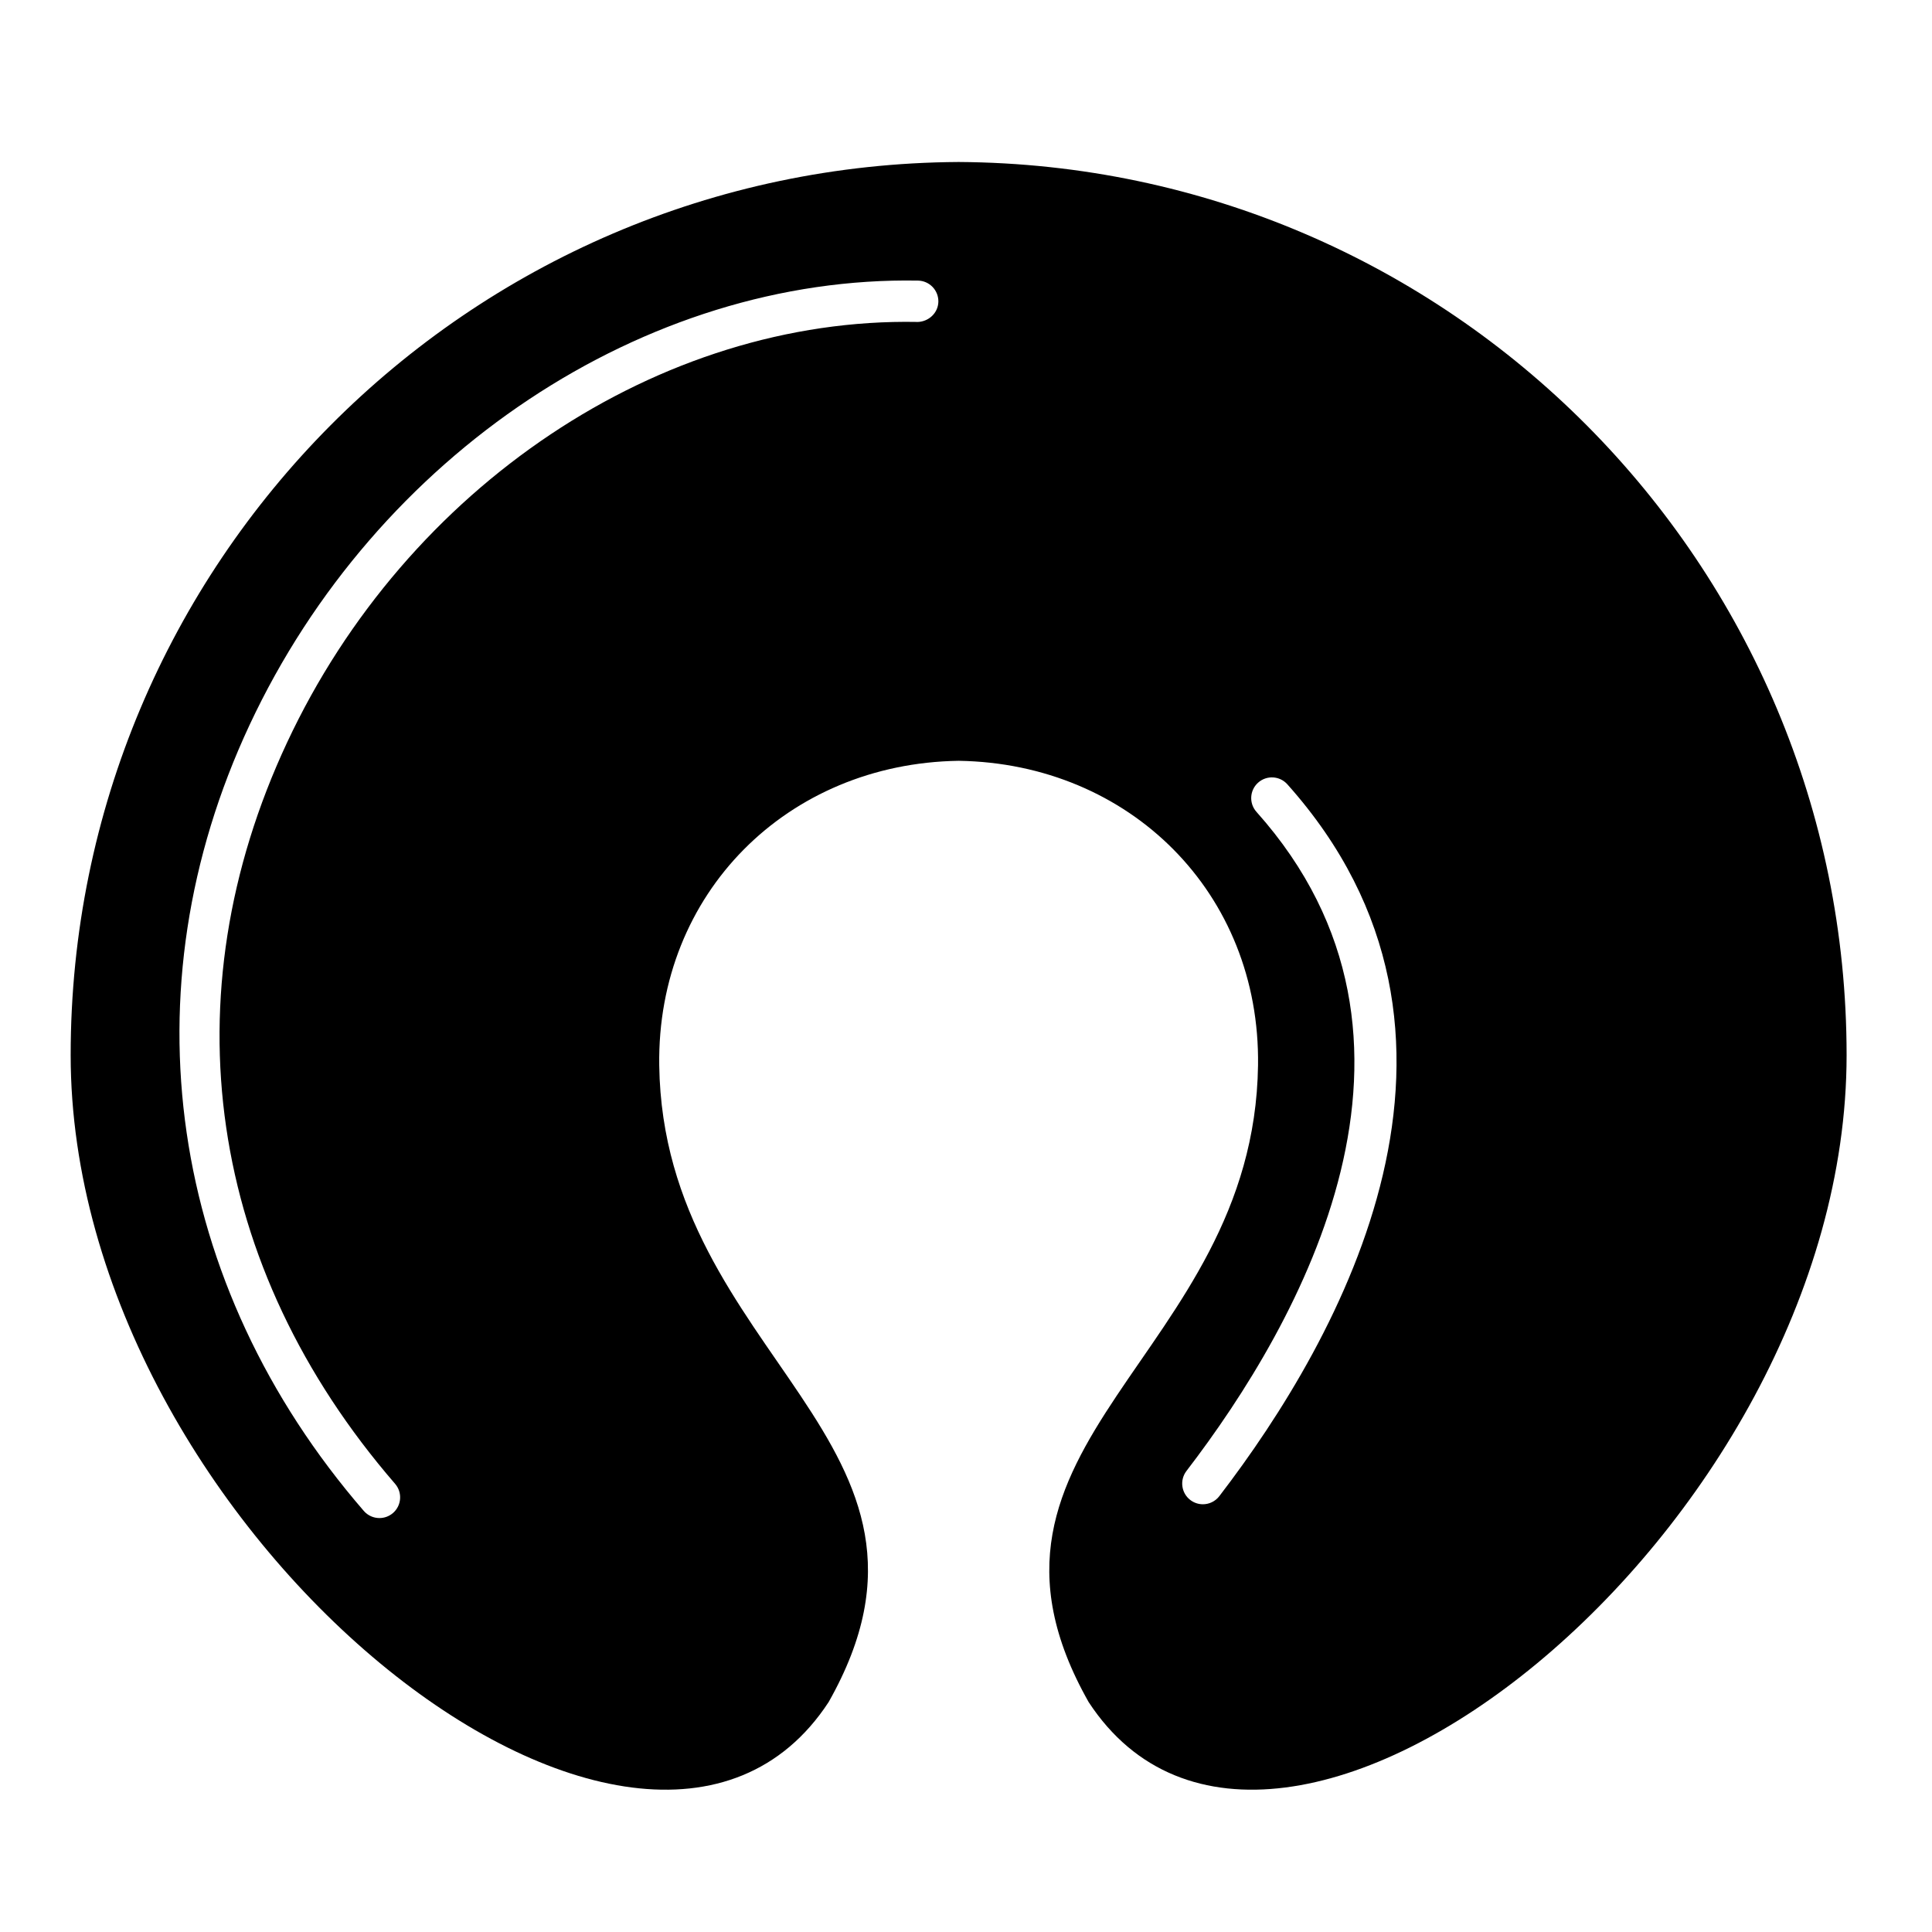 <?xml version="1.0" encoding="UTF-8"?>
<!-- Uploaded to: SVG Repo, www.svgrepo.com, Generator: SVG Repo Mixer Tools -->
<svg fill="#000000" width="800px" height="800px" version="1.1" viewBox="144 144 512 512" xmlns="http://www.w3.org/2000/svg">
 <path d="m398.09 186.93h-0.039-0.043c-130.07 0.77-235.28 106.44-235.28 236.69 0 125.95 151.66 246.61 200.86 171.46 39-68.855-43.805-91.359-44.883-168.76-0.637-45.613 33.953-80.008 79.344-80.699 45.391 0.691 79.98 35.09 79.344 80.699-1.082 77.398-83.891 99.902-44.883 168.76 49.203 75.148 200.86-45.512 200.86-171.46-0.004-130.25-105.21-235.92-235.29-236.69zm-10.992 42.387c-68.219-1.281-135.29 43.602-167.01 111.43-31.52 67.395-21.094 139.01 28.617 196.48 1.98 2.293 1.73 5.758-0.559 7.738-1.039 0.895-2.316 1.336-3.59 1.336-1.535 0-3.066-0.645-4.152-1.898-51.891-59.996-63.203-137.87-30.258-208.3 33.523-71.68 104.78-119.05 177.14-117.74 3.027 0.055 5.441 2.555 5.391 5.582-0.055 3.019-2.609 5.34-5.582 5.383zm80.035 311.18c-1.082 1.406-2.711 2.148-4.356 2.148-1.164 0-2.34-0.371-3.336-1.133-2.402-1.848-2.856-5.289-1.012-7.695 30.133-39.262 72.609-114.16 18.551-174.66-2.023-2.262-1.824-5.727 0.434-7.746 2.262-2.019 5.727-1.82 7.742 0.434 59.336 66.395 14.176 146.69-18.023 188.65z"/>
</svg>